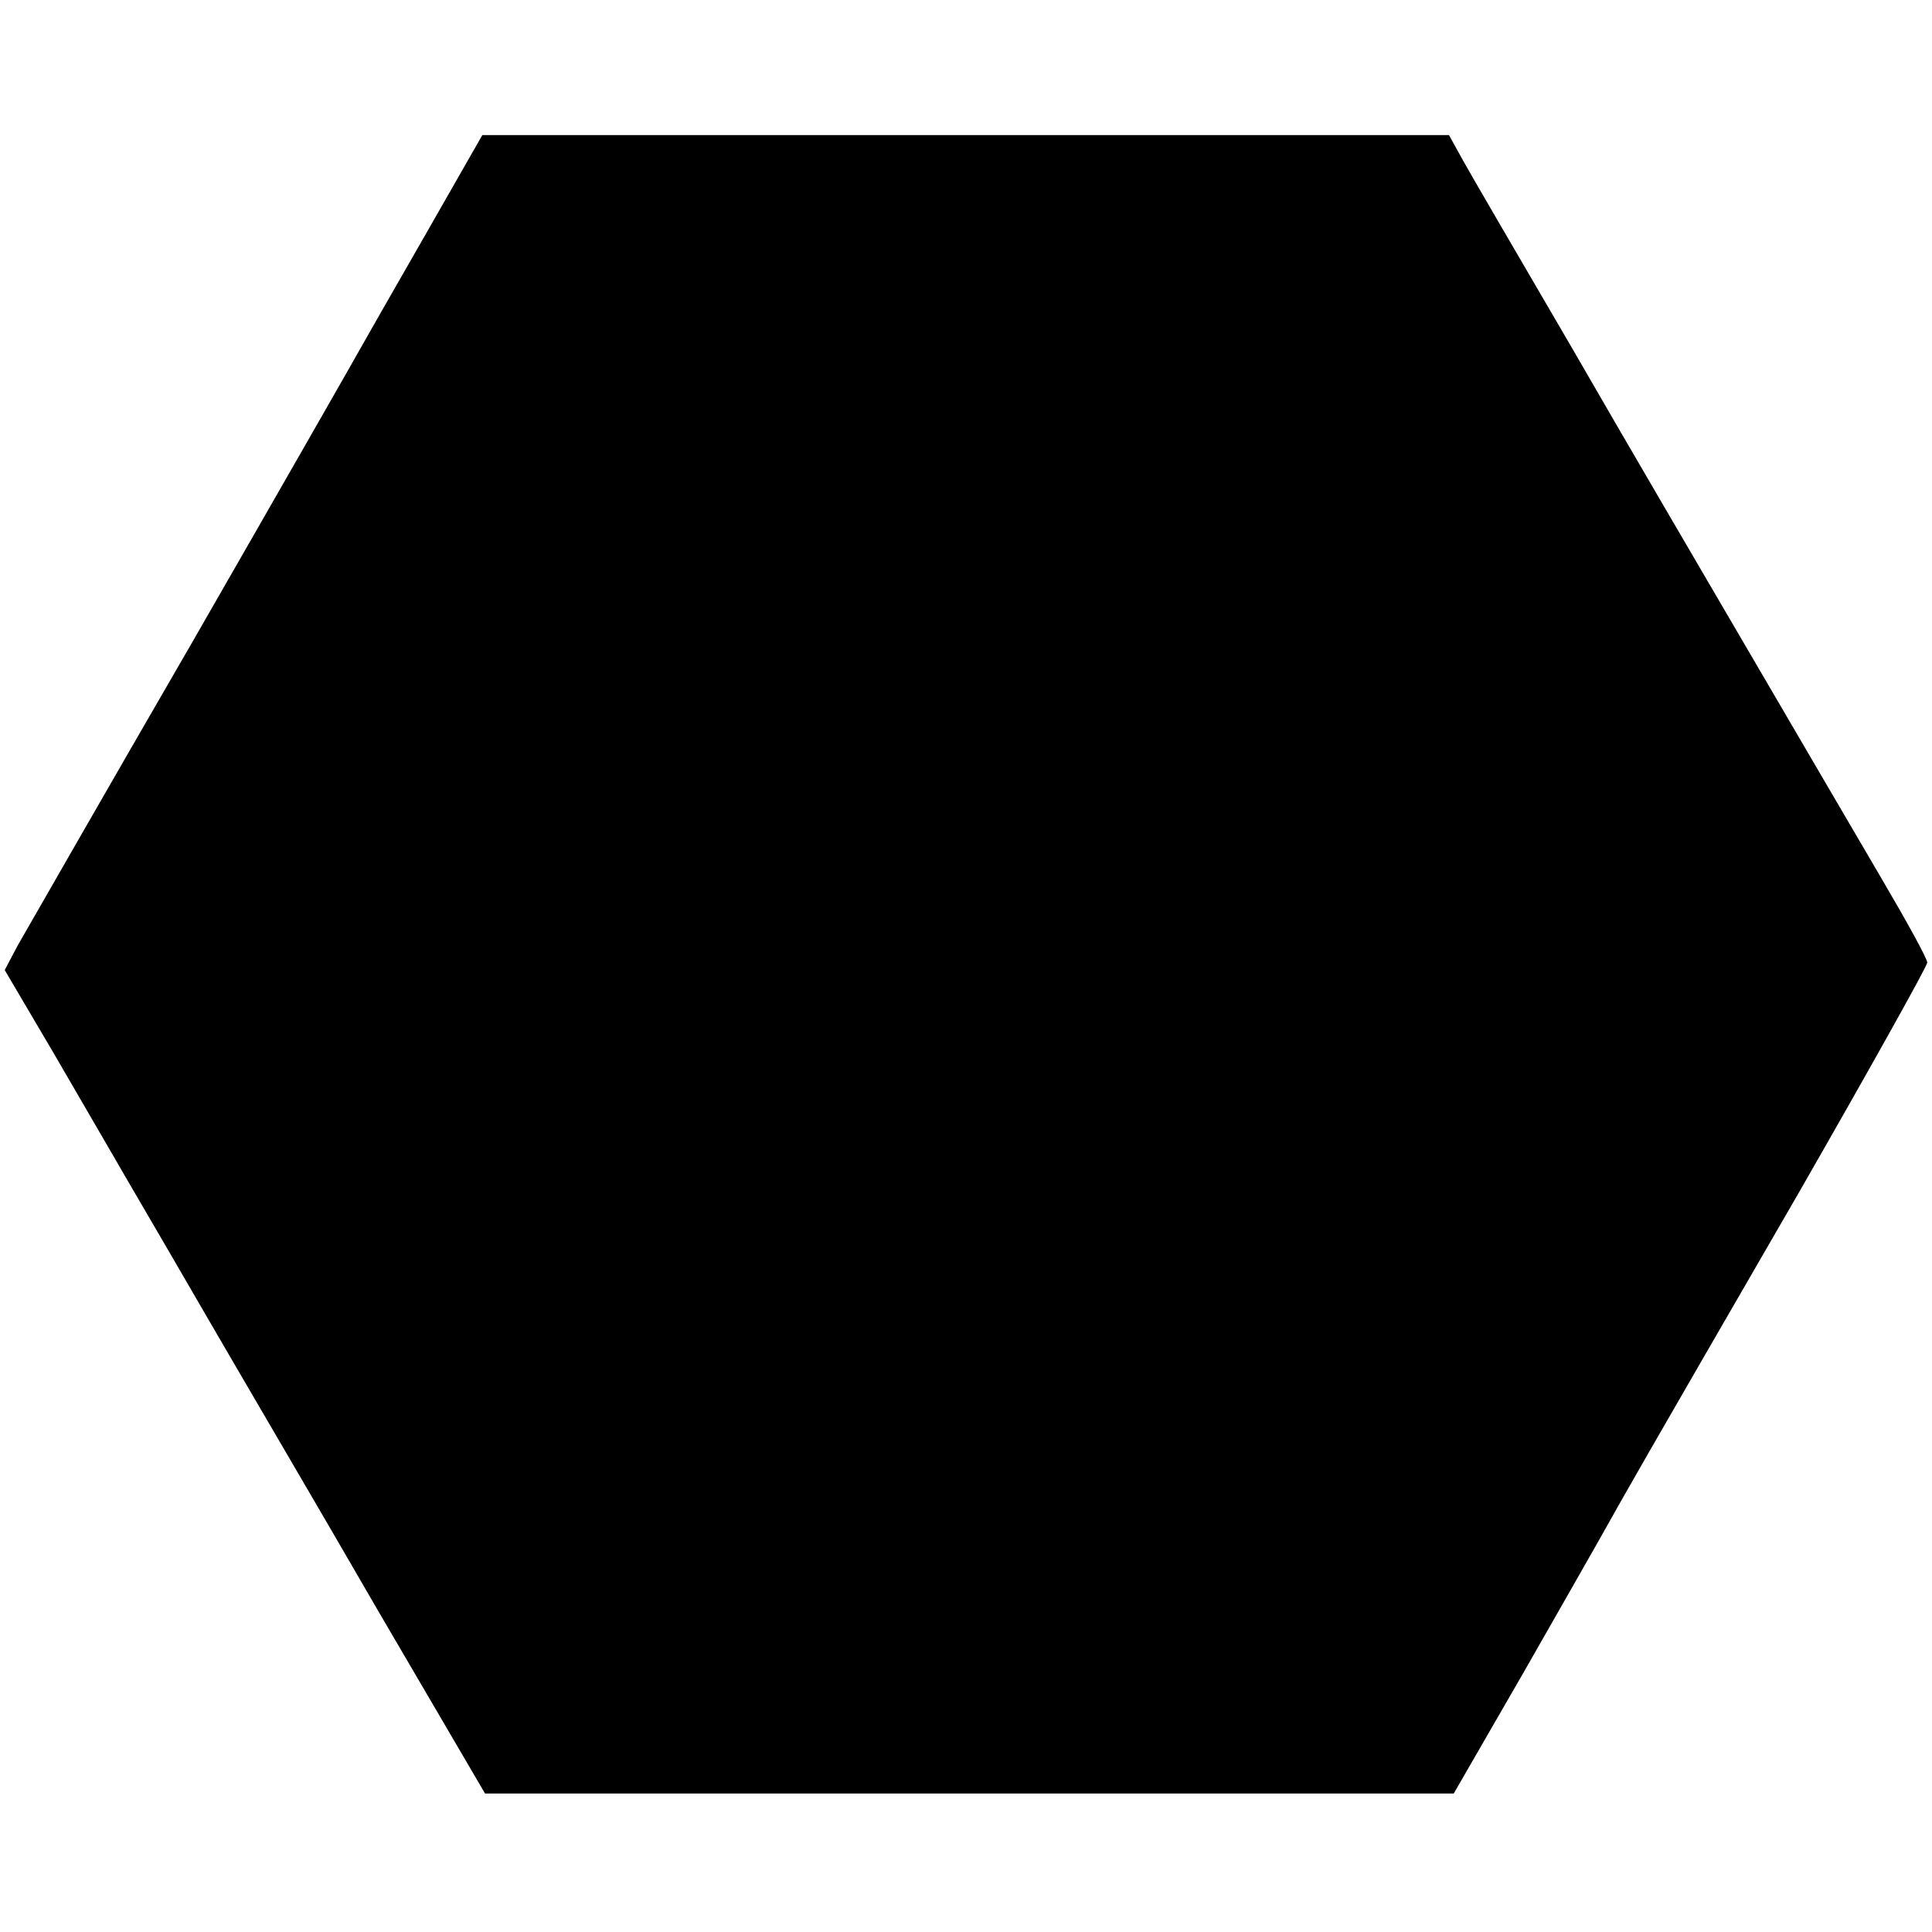 <?xml version="1.0" standalone="no"?>
<!DOCTYPE svg PUBLIC "-//W3C//DTD SVG 20010904//EN"
 "http://www.w3.org/TR/2001/REC-SVG-20010904/DTD/svg10.dtd">
<svg version="1.0" xmlns="http://www.w3.org/2000/svg"
 width="286pt" height="286pt" viewBox="0 0 286 286"
 preserveAspectRatio="xMidYMid meet">
<g transform="translate(0,286) scale(0.1,-0.1)"
fill="#000000" stroke="none">
<path d="M630 2513 c-47 -82 -90 -157 -96 -168 -6 -11 -118 -207 -249 -435
-132 -228 -248 -431 -259 -450 l-19 -36 73 -124 c40 -69 80 -138 90 -155 9
-16 66 -113 125 -215 59 -102 179 -306 265 -455 l158 -270 717 0 717 0 101
175 c55 96 106 186 114 200 46 82 59 105 295 513 105 183 191 337 191 342 0 6
-31 62 -68 125 -37 63 -124 212 -193 330 -69 118 -189 323 -265 455 -77 132
-150 257 -161 277 l-21 38 -715 0 -716 0 -84 -147z"/>
</g>
</svg>
